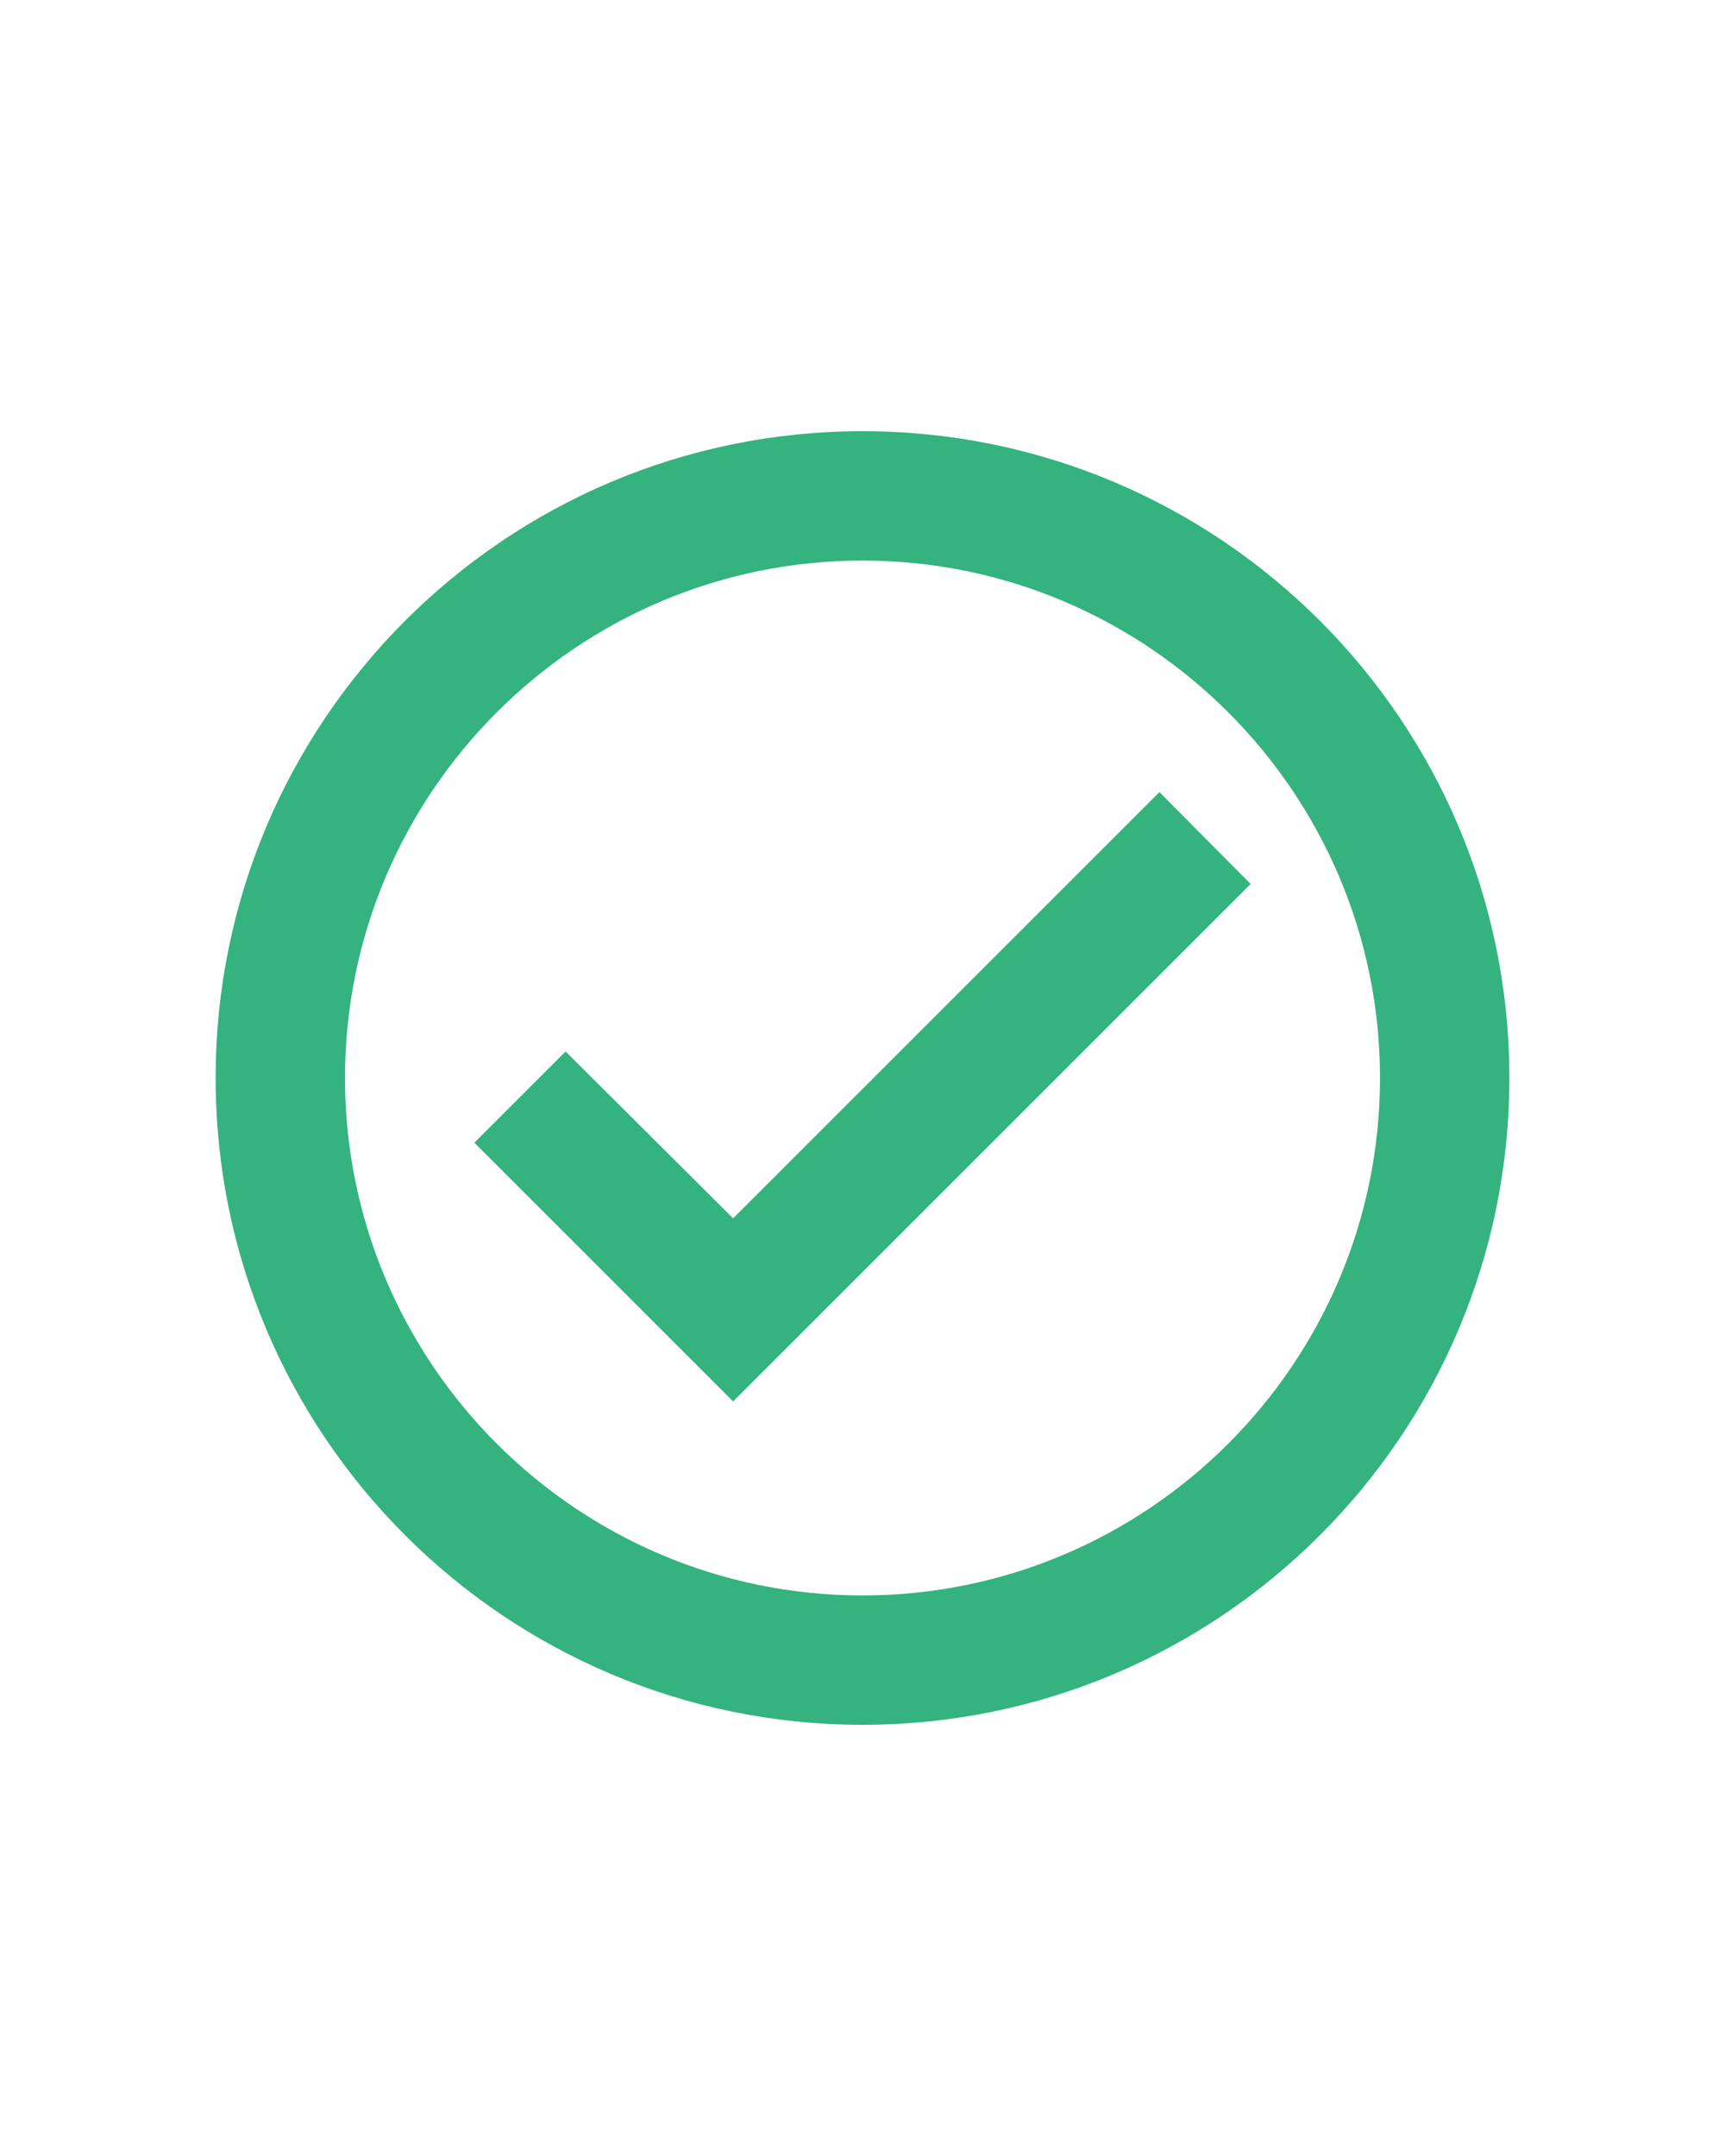 <svg width="16" height="20" viewBox="0 0 16 20" fill="none" xmlns="http://www.w3.org/2000/svg">
<g id="check_circle">
<path id="Vector" d="M8 4C4.688 4 2 6.688 2 10C2 13.312 4.688 16 8 16C11.312 16 14 13.312 14 10C14 6.688 11.312 4 8 4ZM8 14.8C5.354 14.8 3.2 12.646 3.2 10C3.2 7.354 5.354 5.2 8 5.2C10.646 5.2 12.8 7.354 12.8 10C12.8 12.646 10.646 14.8 8 14.8ZM10.754 7.348L6.8 11.302L5.246 9.754L4.4 10.6L6.8 13L11.6 8.2L10.754 7.348Z" fill="#34B37E"/>
</g>
</svg>
